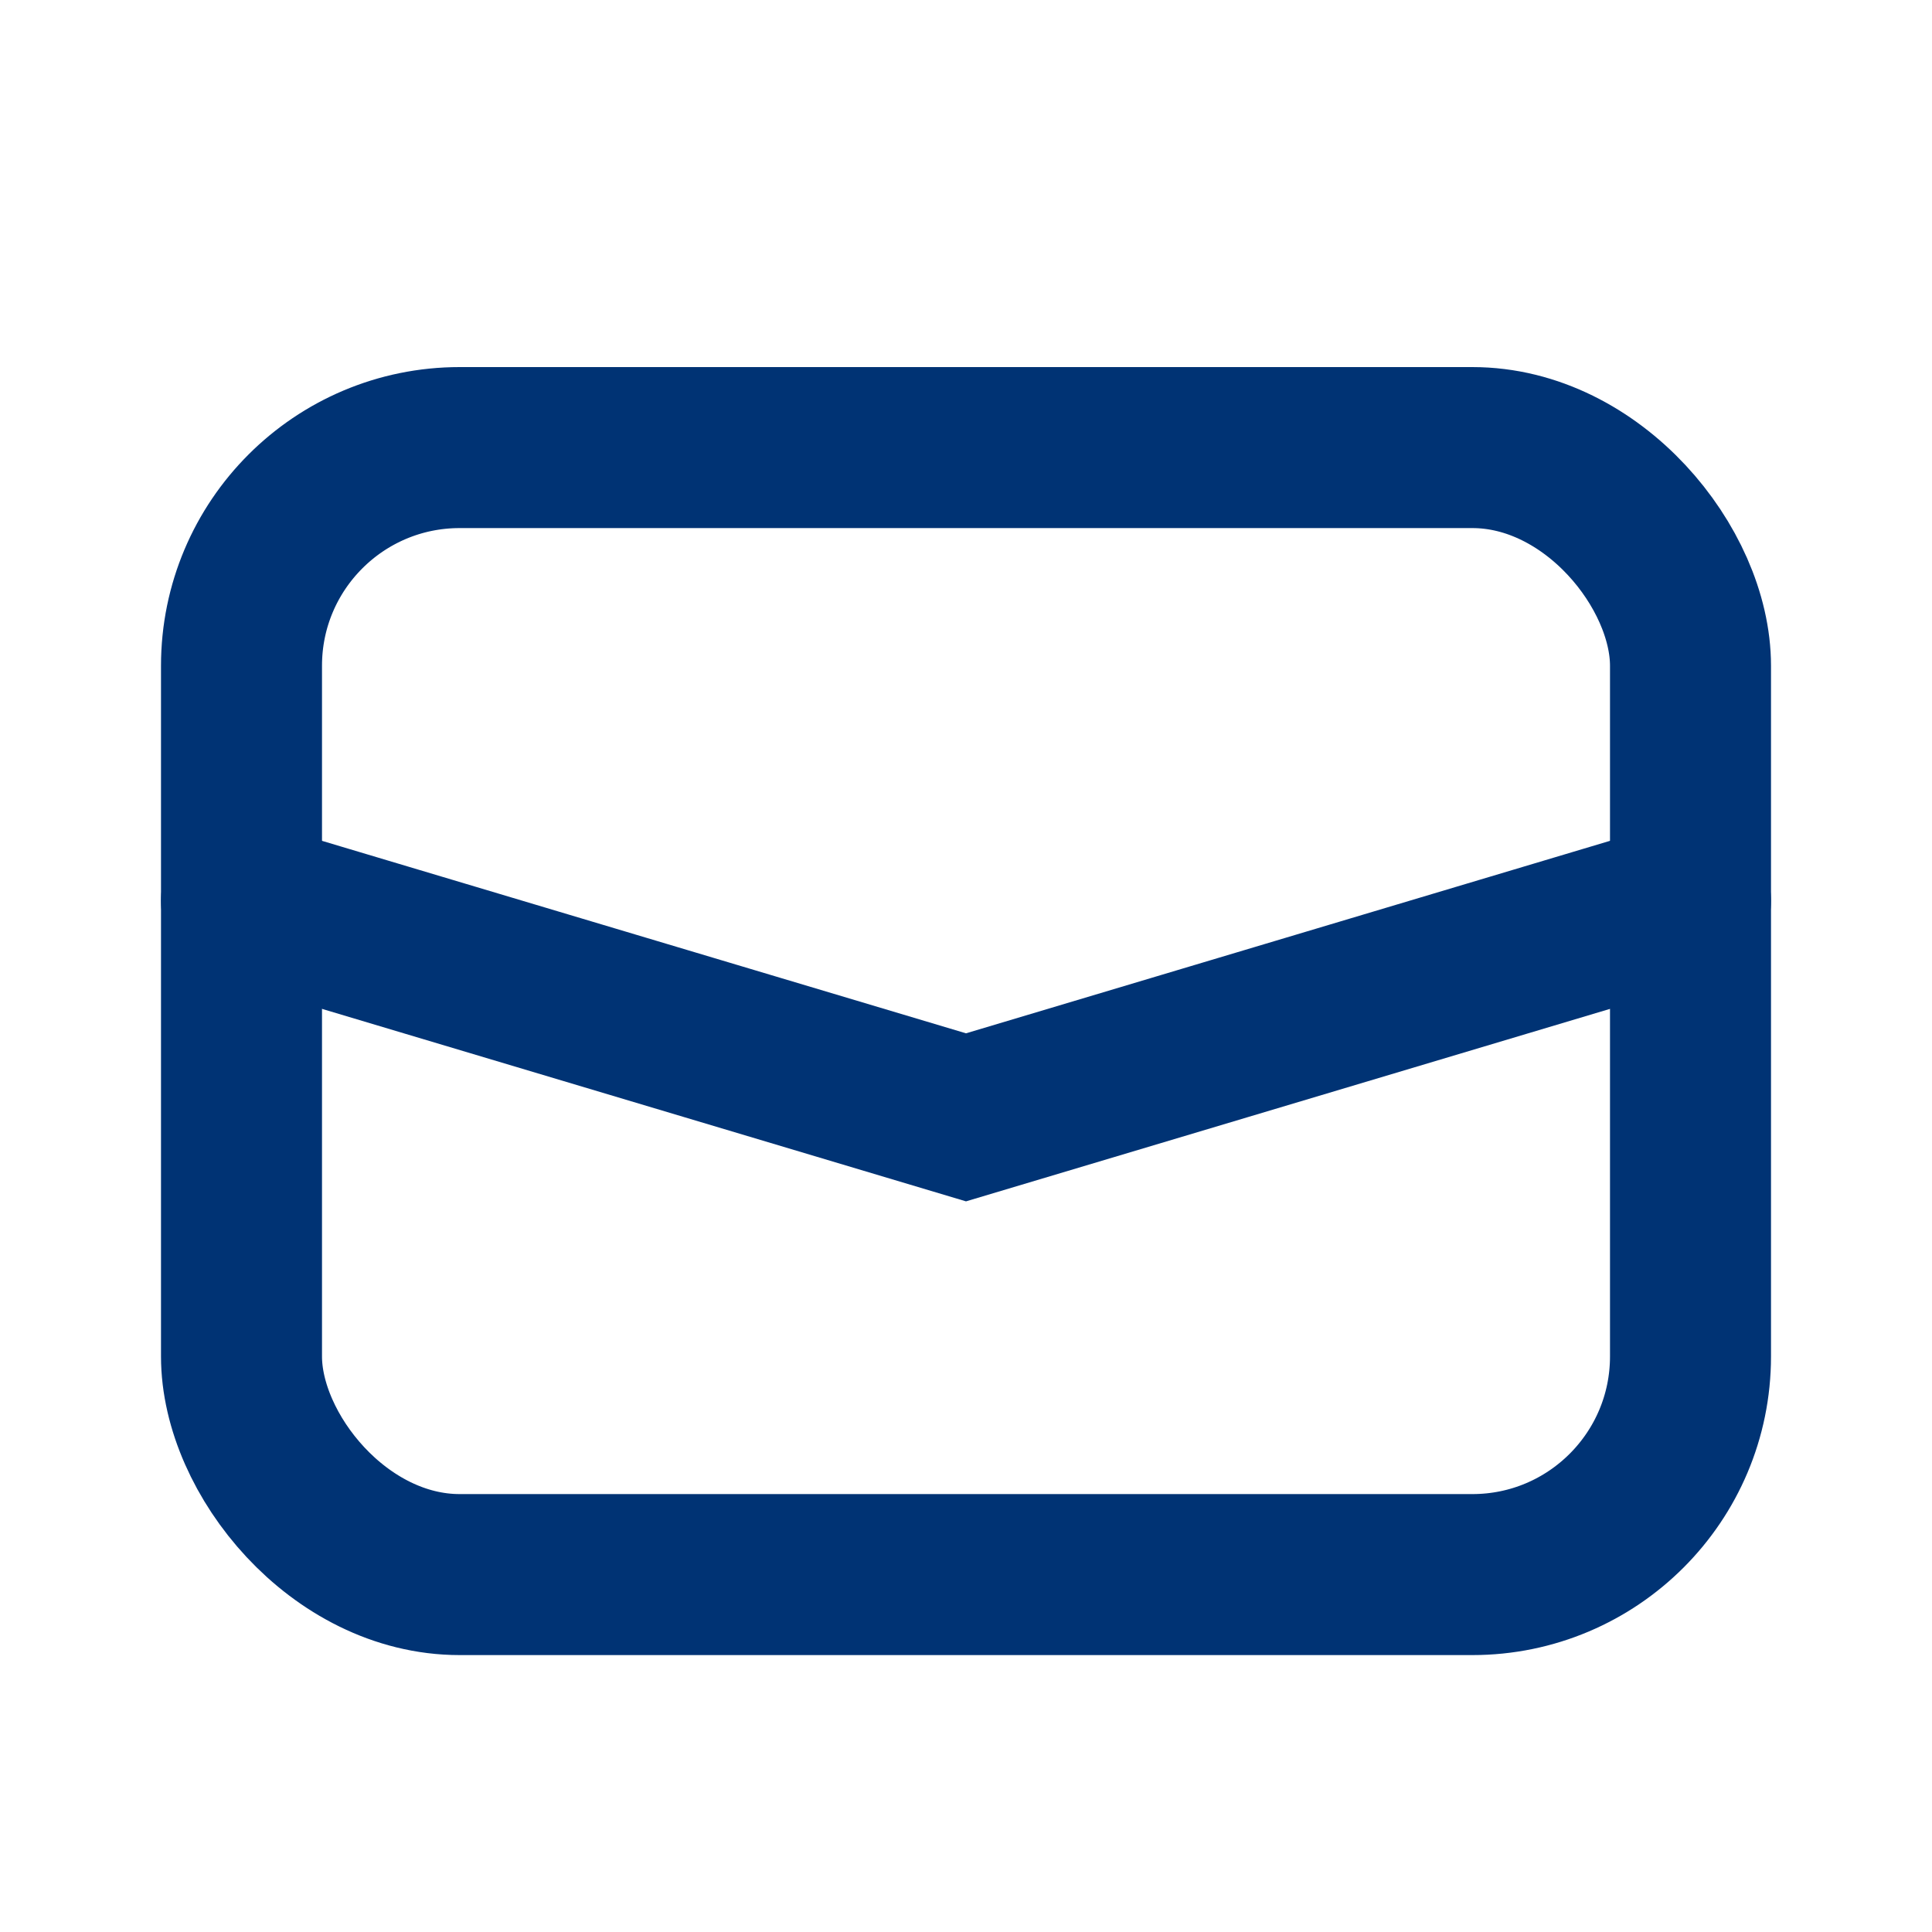 <svg data-name="Layer 1" id="Layer_1" viewBox="0 0 24 24" xmlns="http://www.w3.org/2000/svg"><defs><style>.cls-1{fill:none;stroke:#1d1d1b;stroke-linecap:round;stroke-linejoin:round;stroke-width:2px;}</style></defs><title></title><rect data-name="&lt;Rectangle&gt;" height="14" id="_Rectangle_" rx="2.71" ry="2.71" width="18" x="3" y="5.56" stroke="#003374" stroke-width="2px" stroke-linecap="round" original-stroke="#1d1d1b" fill="none"></rect><polyline data-name="&lt;Path&gt;" id="_Path_" points="3 11.19 12 13.88 21 11.19" stroke="#003374" stroke-width="2px" stroke-linecap="round" original-stroke="#1d1d1b" fill="none"></polyline></svg>